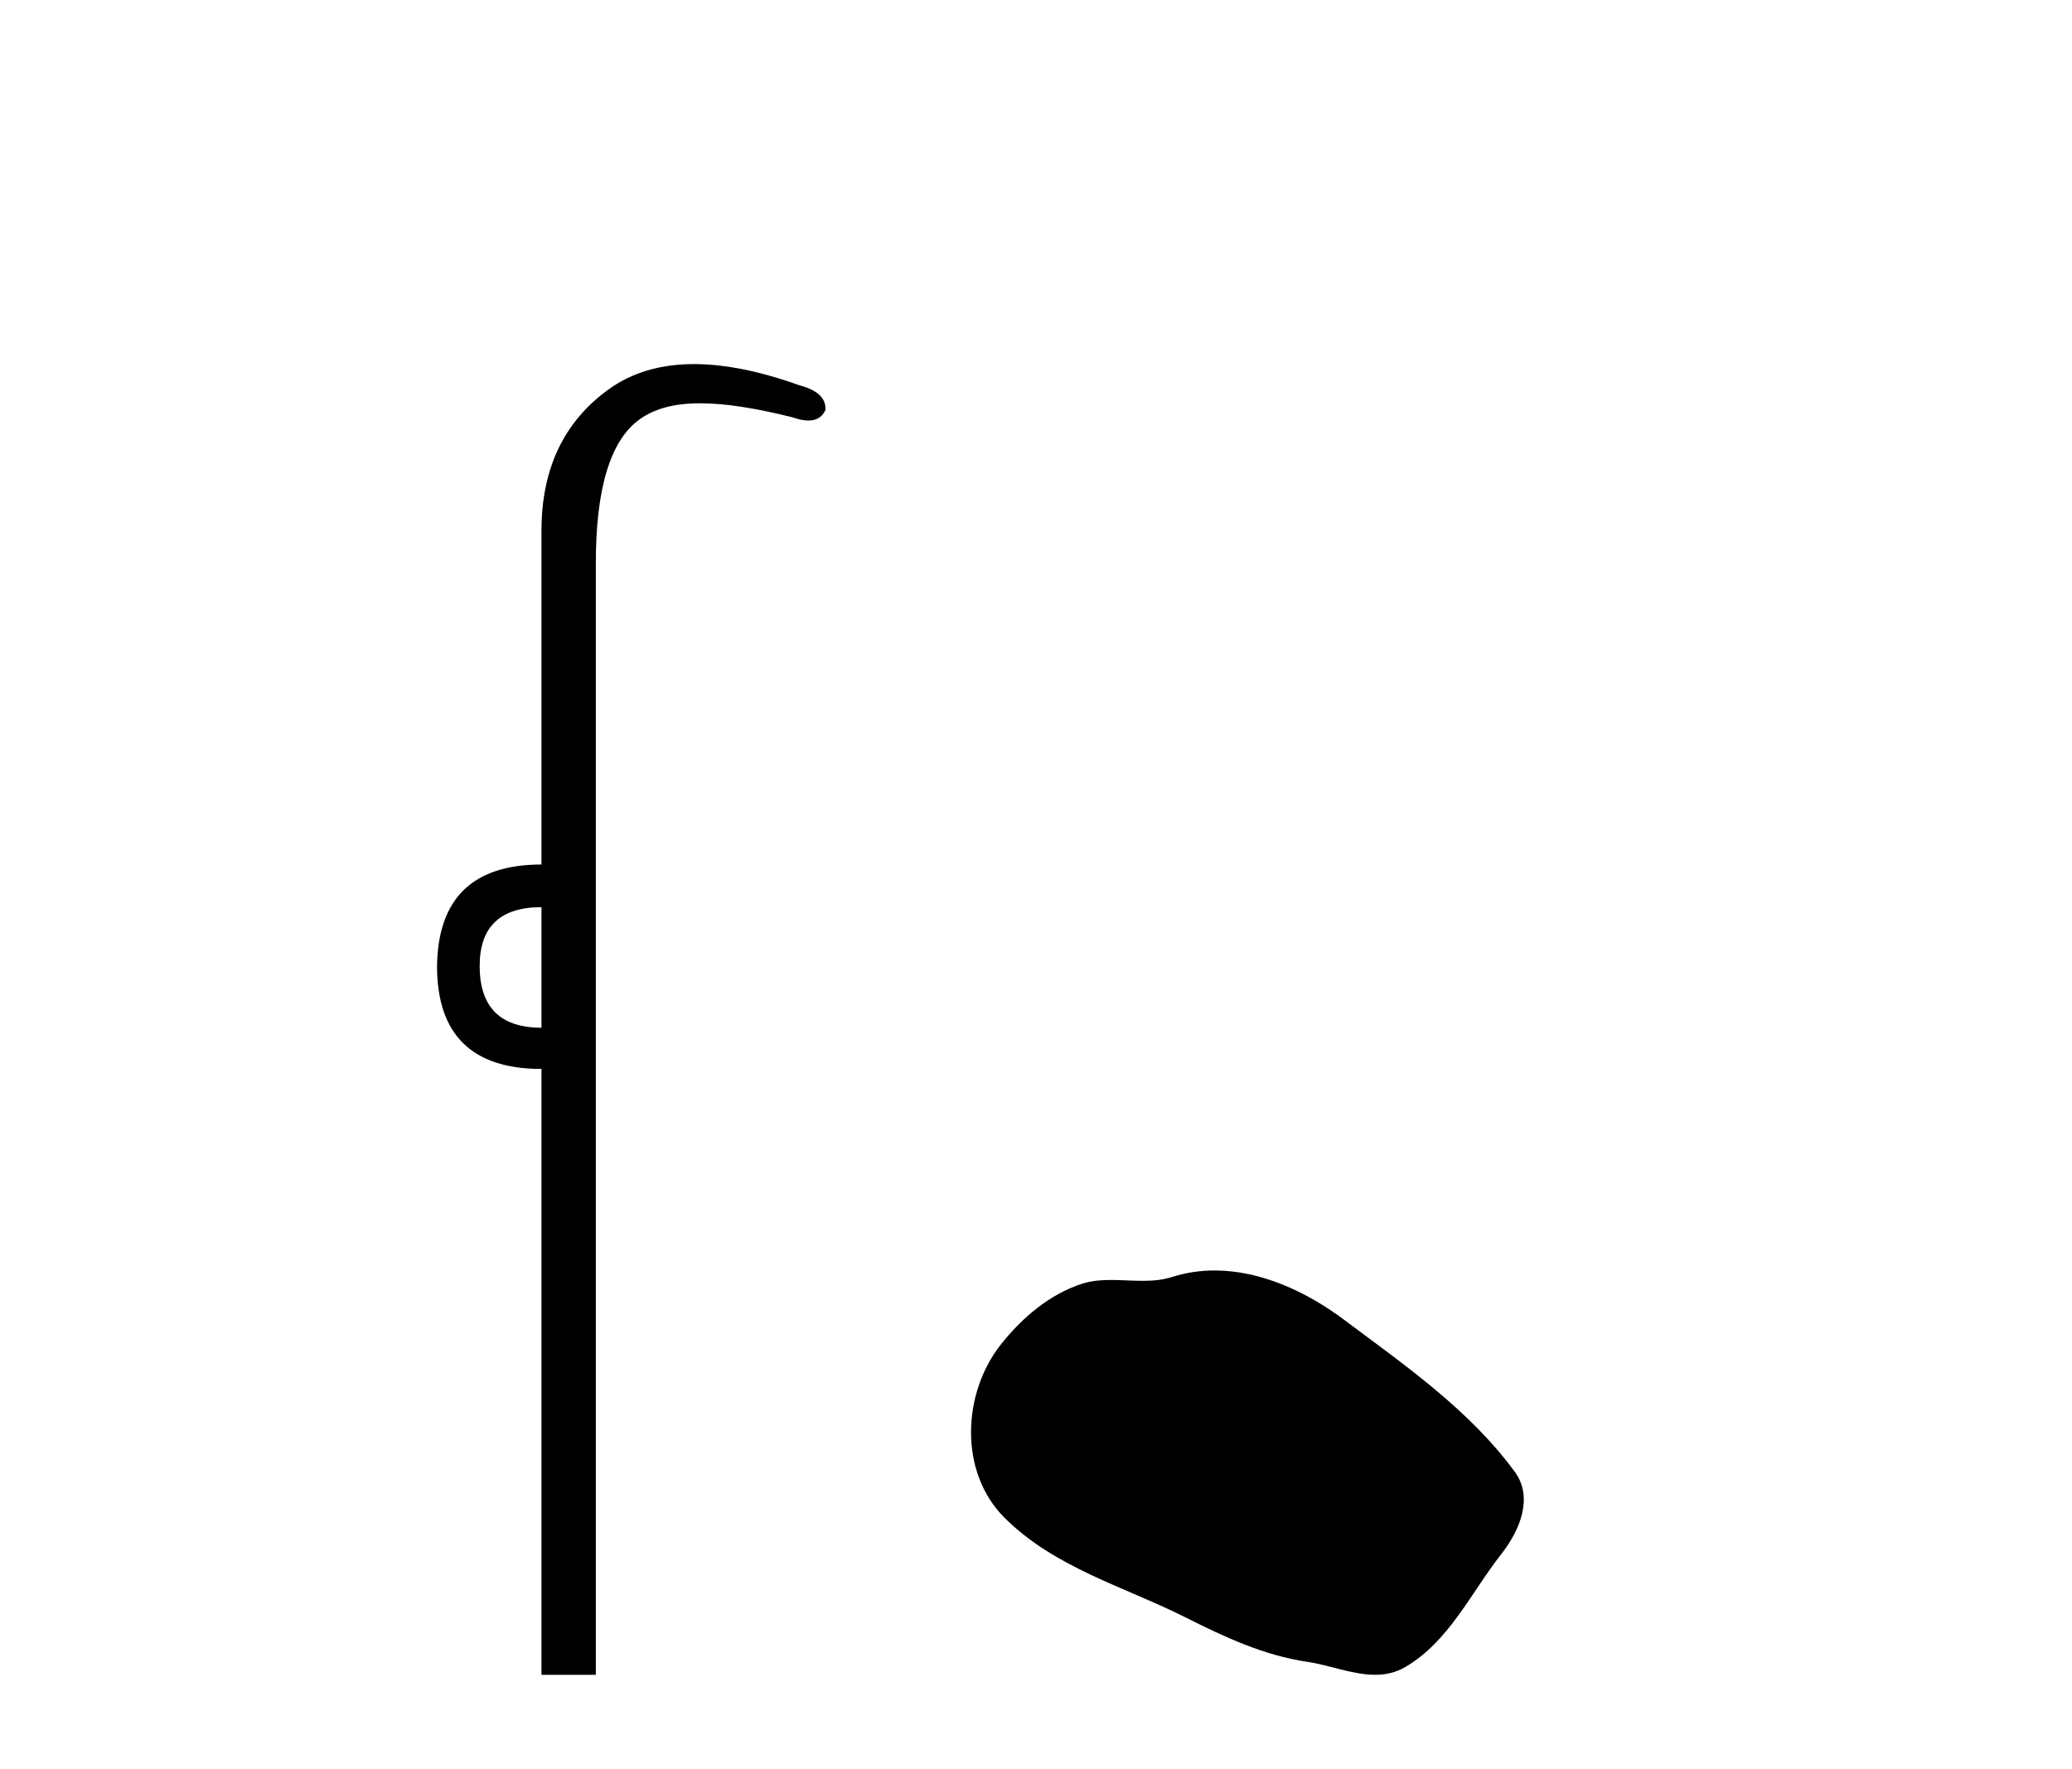 <?xml version='1.0' encoding='UTF-8' standalone='yes'?><svg xmlns='http://www.w3.org/2000/svg' xmlns:xlink='http://www.w3.org/1999/xlink' width='48.0' height='41.0' ><path d='M 12.544 21.021 L 12.544 23.815 C 11.589 23.815 11.112 23.338 11.112 22.384 C 11.112 21.475 11.589 21.021 12.544 21.021 ZM 16.078 8.437 C 15.297 8.437 14.636 8.633 14.094 9.026 C 13.06 9.776 12.544 10.866 12.544 12.297 L 12.544 20.033 C 10.953 20.033 10.147 20.817 10.124 22.384 C 10.124 23.974 10.931 24.77 12.544 24.77 L 12.544 38.809 L 13.803 38.809 L 13.803 13.047 C 13.803 11.32 14.138 10.213 14.808 9.724 C 15.156 9.471 15.611 9.345 16.223 9.345 C 16.792 9.345 17.495 9.454 18.371 9.673 C 18.507 9.721 18.626 9.745 18.729 9.745 C 18.916 9.745 19.047 9.665 19.121 9.503 C 19.143 9.23 18.939 9.037 18.507 8.924 C 17.598 8.599 16.789 8.437 16.078 8.437 Z' style='fill:#000000;stroke:none' /><path d='M 28.139 29.44 C 27.808 29.44 27.476 29.487 27.149 29.592 C 26.928 29.662 26.701 29.68 26.472 29.68 C 26.228 29.68 25.982 29.66 25.738 29.66 C 25.51 29.66 25.284 29.678 25.065 29.748 C 24.315 29.99 23.669 30.542 23.182 31.16 C 22.296 32.284 22.206 34.108 23.272 35.171 C 24.437 36.334 26.06 36.77 27.486 37.49 C 28.378 37.94 29.295 38.364 30.292 38.51 C 30.8 38.584 31.337 38.809 31.855 38.809 C 32.094 38.809 32.329 38.761 32.555 38.629 C 33.568 38.036 34.076 36.909 34.777 36.014 C 35.2 35.475 35.533 34.71 35.093 34.108 C 34.044 32.673 32.55 31.641 31.137 30.582 C 30.278 29.939 29.215 29.44 28.139 29.44 Z' style='fill:#000000;stroke:none' /></svg>